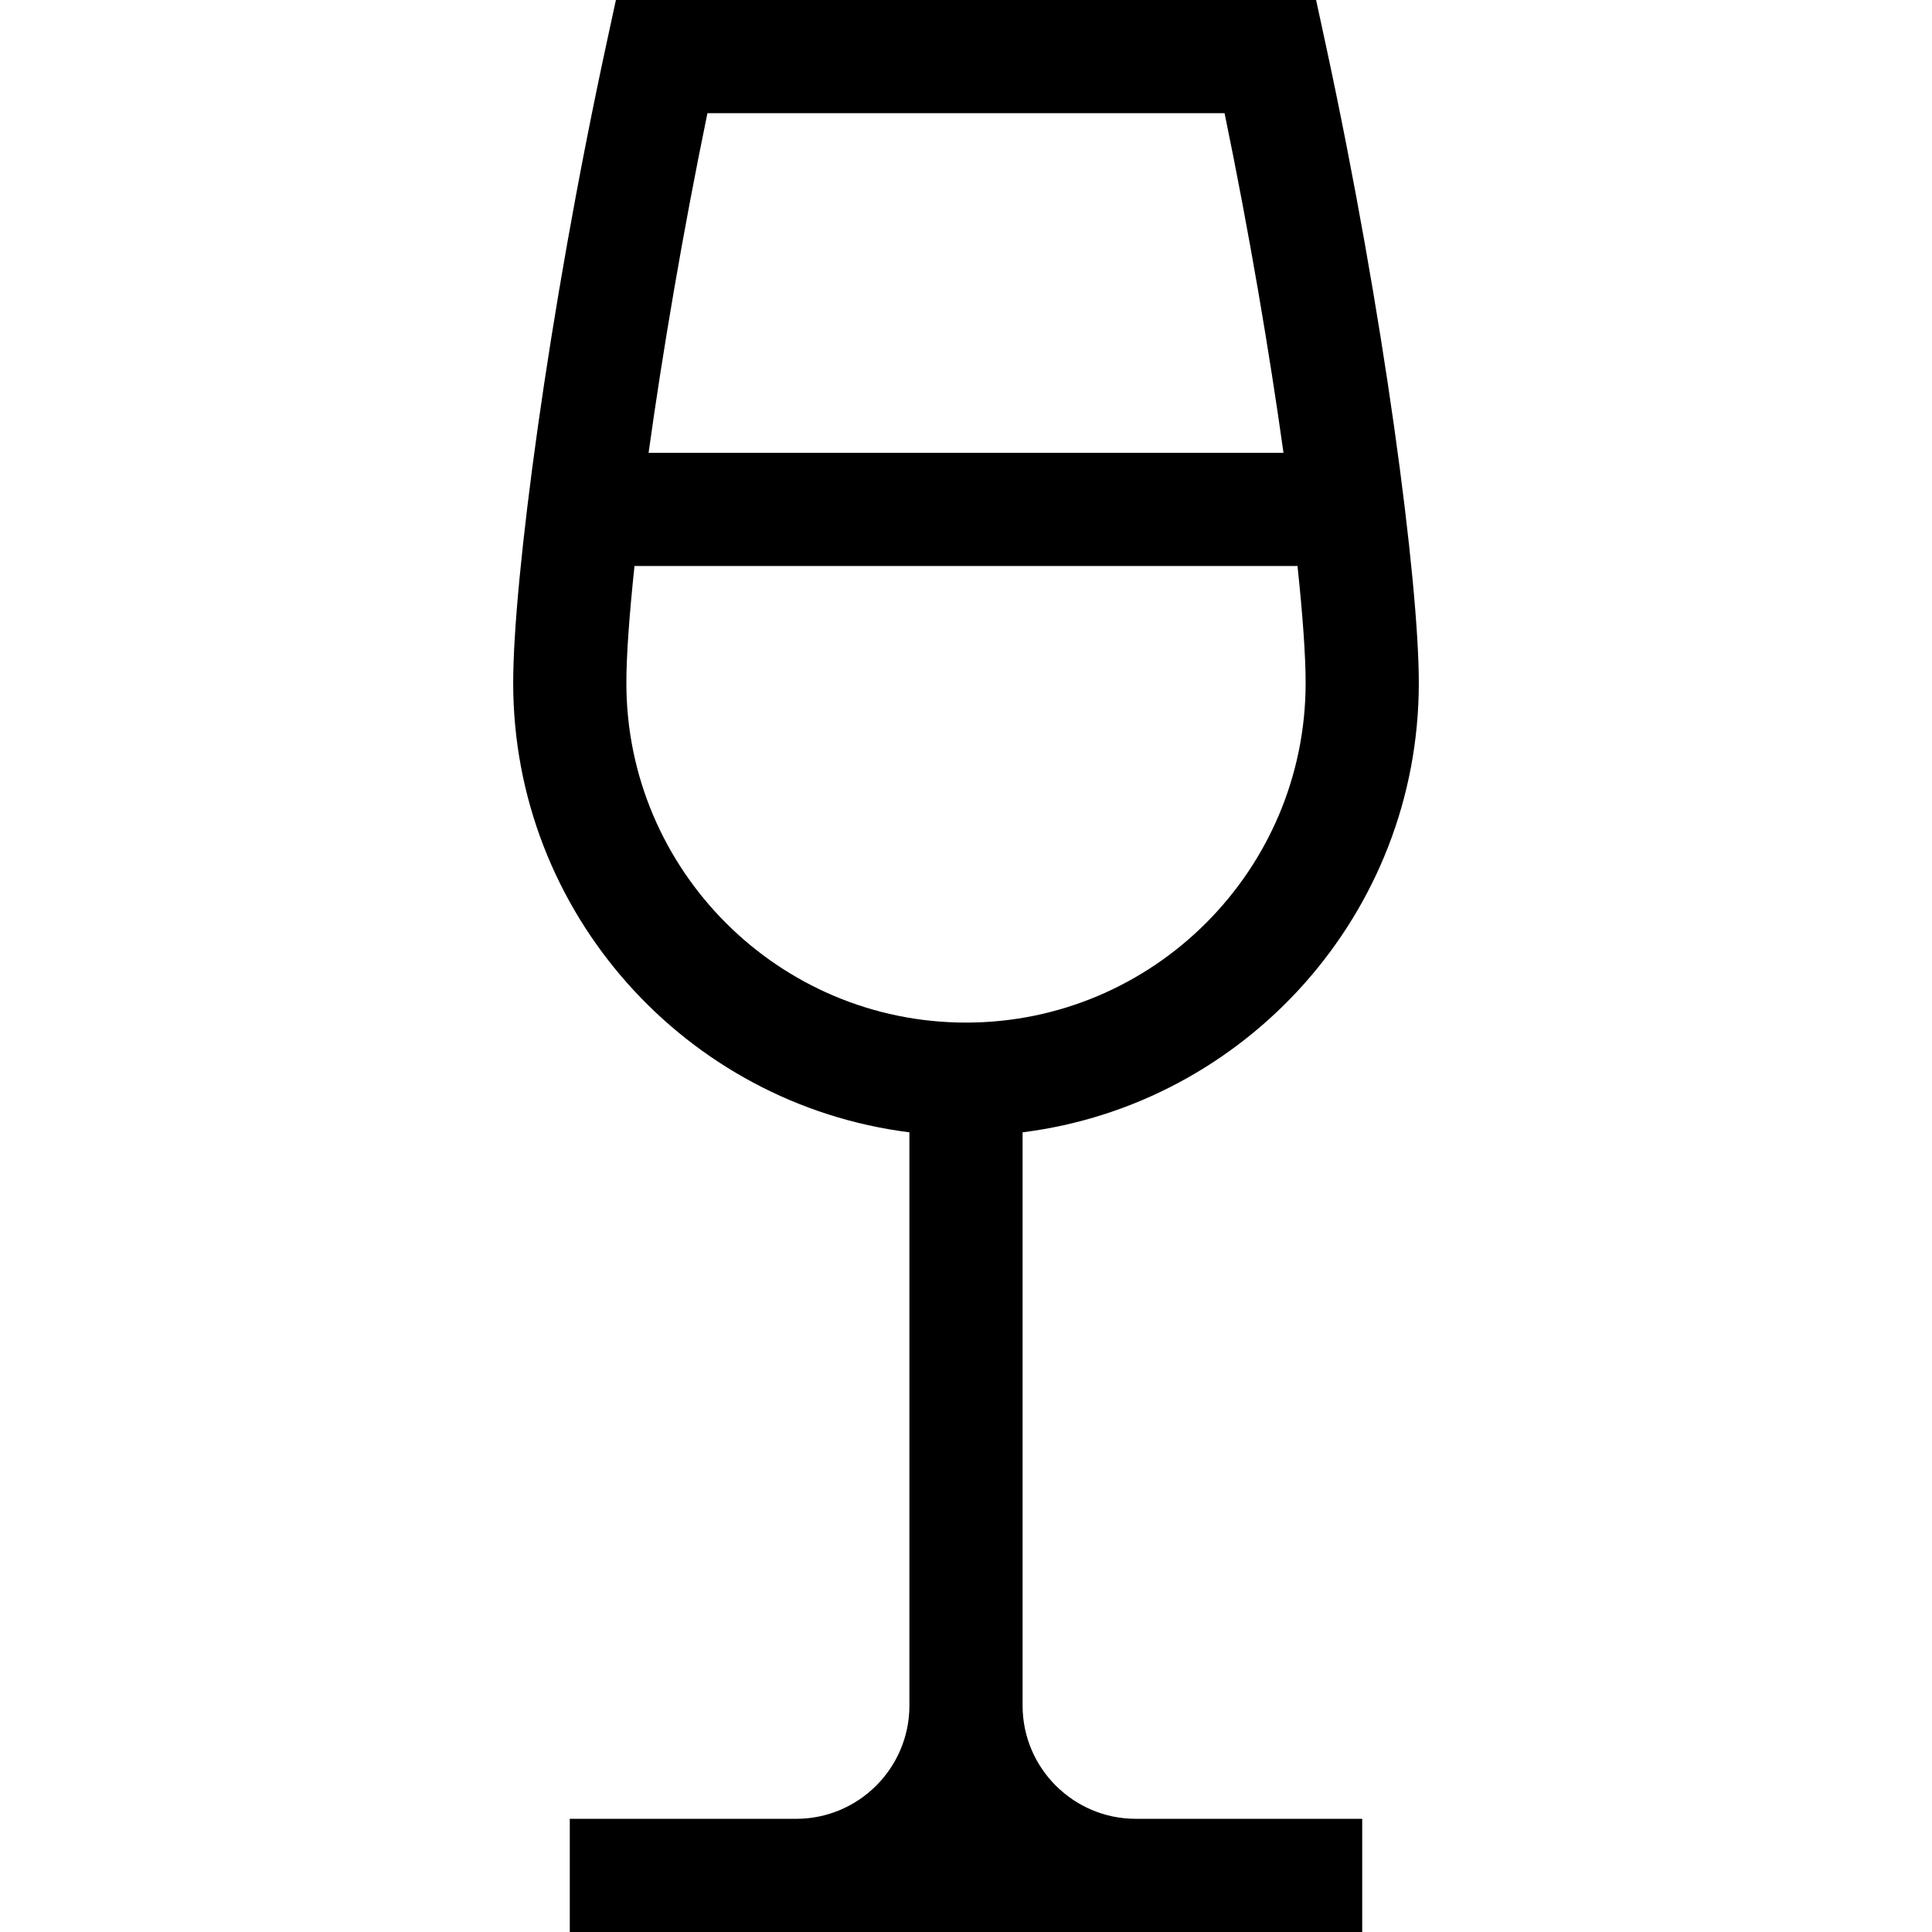 <svg width="24" height="24" viewBox="0 0 24 24" fill="none" xmlns="http://www.w3.org/2000/svg">
<path d="M12.703 21.188V14.066C15.474 13.718 17.625 11.348 17.625 8.484C17.625 7.22 17.193 3.908 16.469 0.555L16.349 0H7.651L7.531 0.555C6.807 3.908 6.375 7.22 6.375 8.484C6.375 11.348 8.526 13.718 11.297 14.066V21.188C11.297 21.963 10.666 22.594 9.891 22.594H7.078V24H16.922V22.594H14.109C13.334 22.594 12.703 21.963 12.703 21.188ZM15.212 1.406C15.521 2.903 15.77 4.381 15.944 5.625H8.057C8.23 4.381 8.479 2.903 8.788 1.406H15.212ZM7.781 8.484C7.781 8.153 7.816 7.652 7.882 7.031H16.118C16.184 7.652 16.219 8.153 16.219 8.484C16.219 10.811 14.326 12.703 12 12.703C9.674 12.703 7.781 10.811 7.781 8.484Z" fill="black"/>
</svg>
